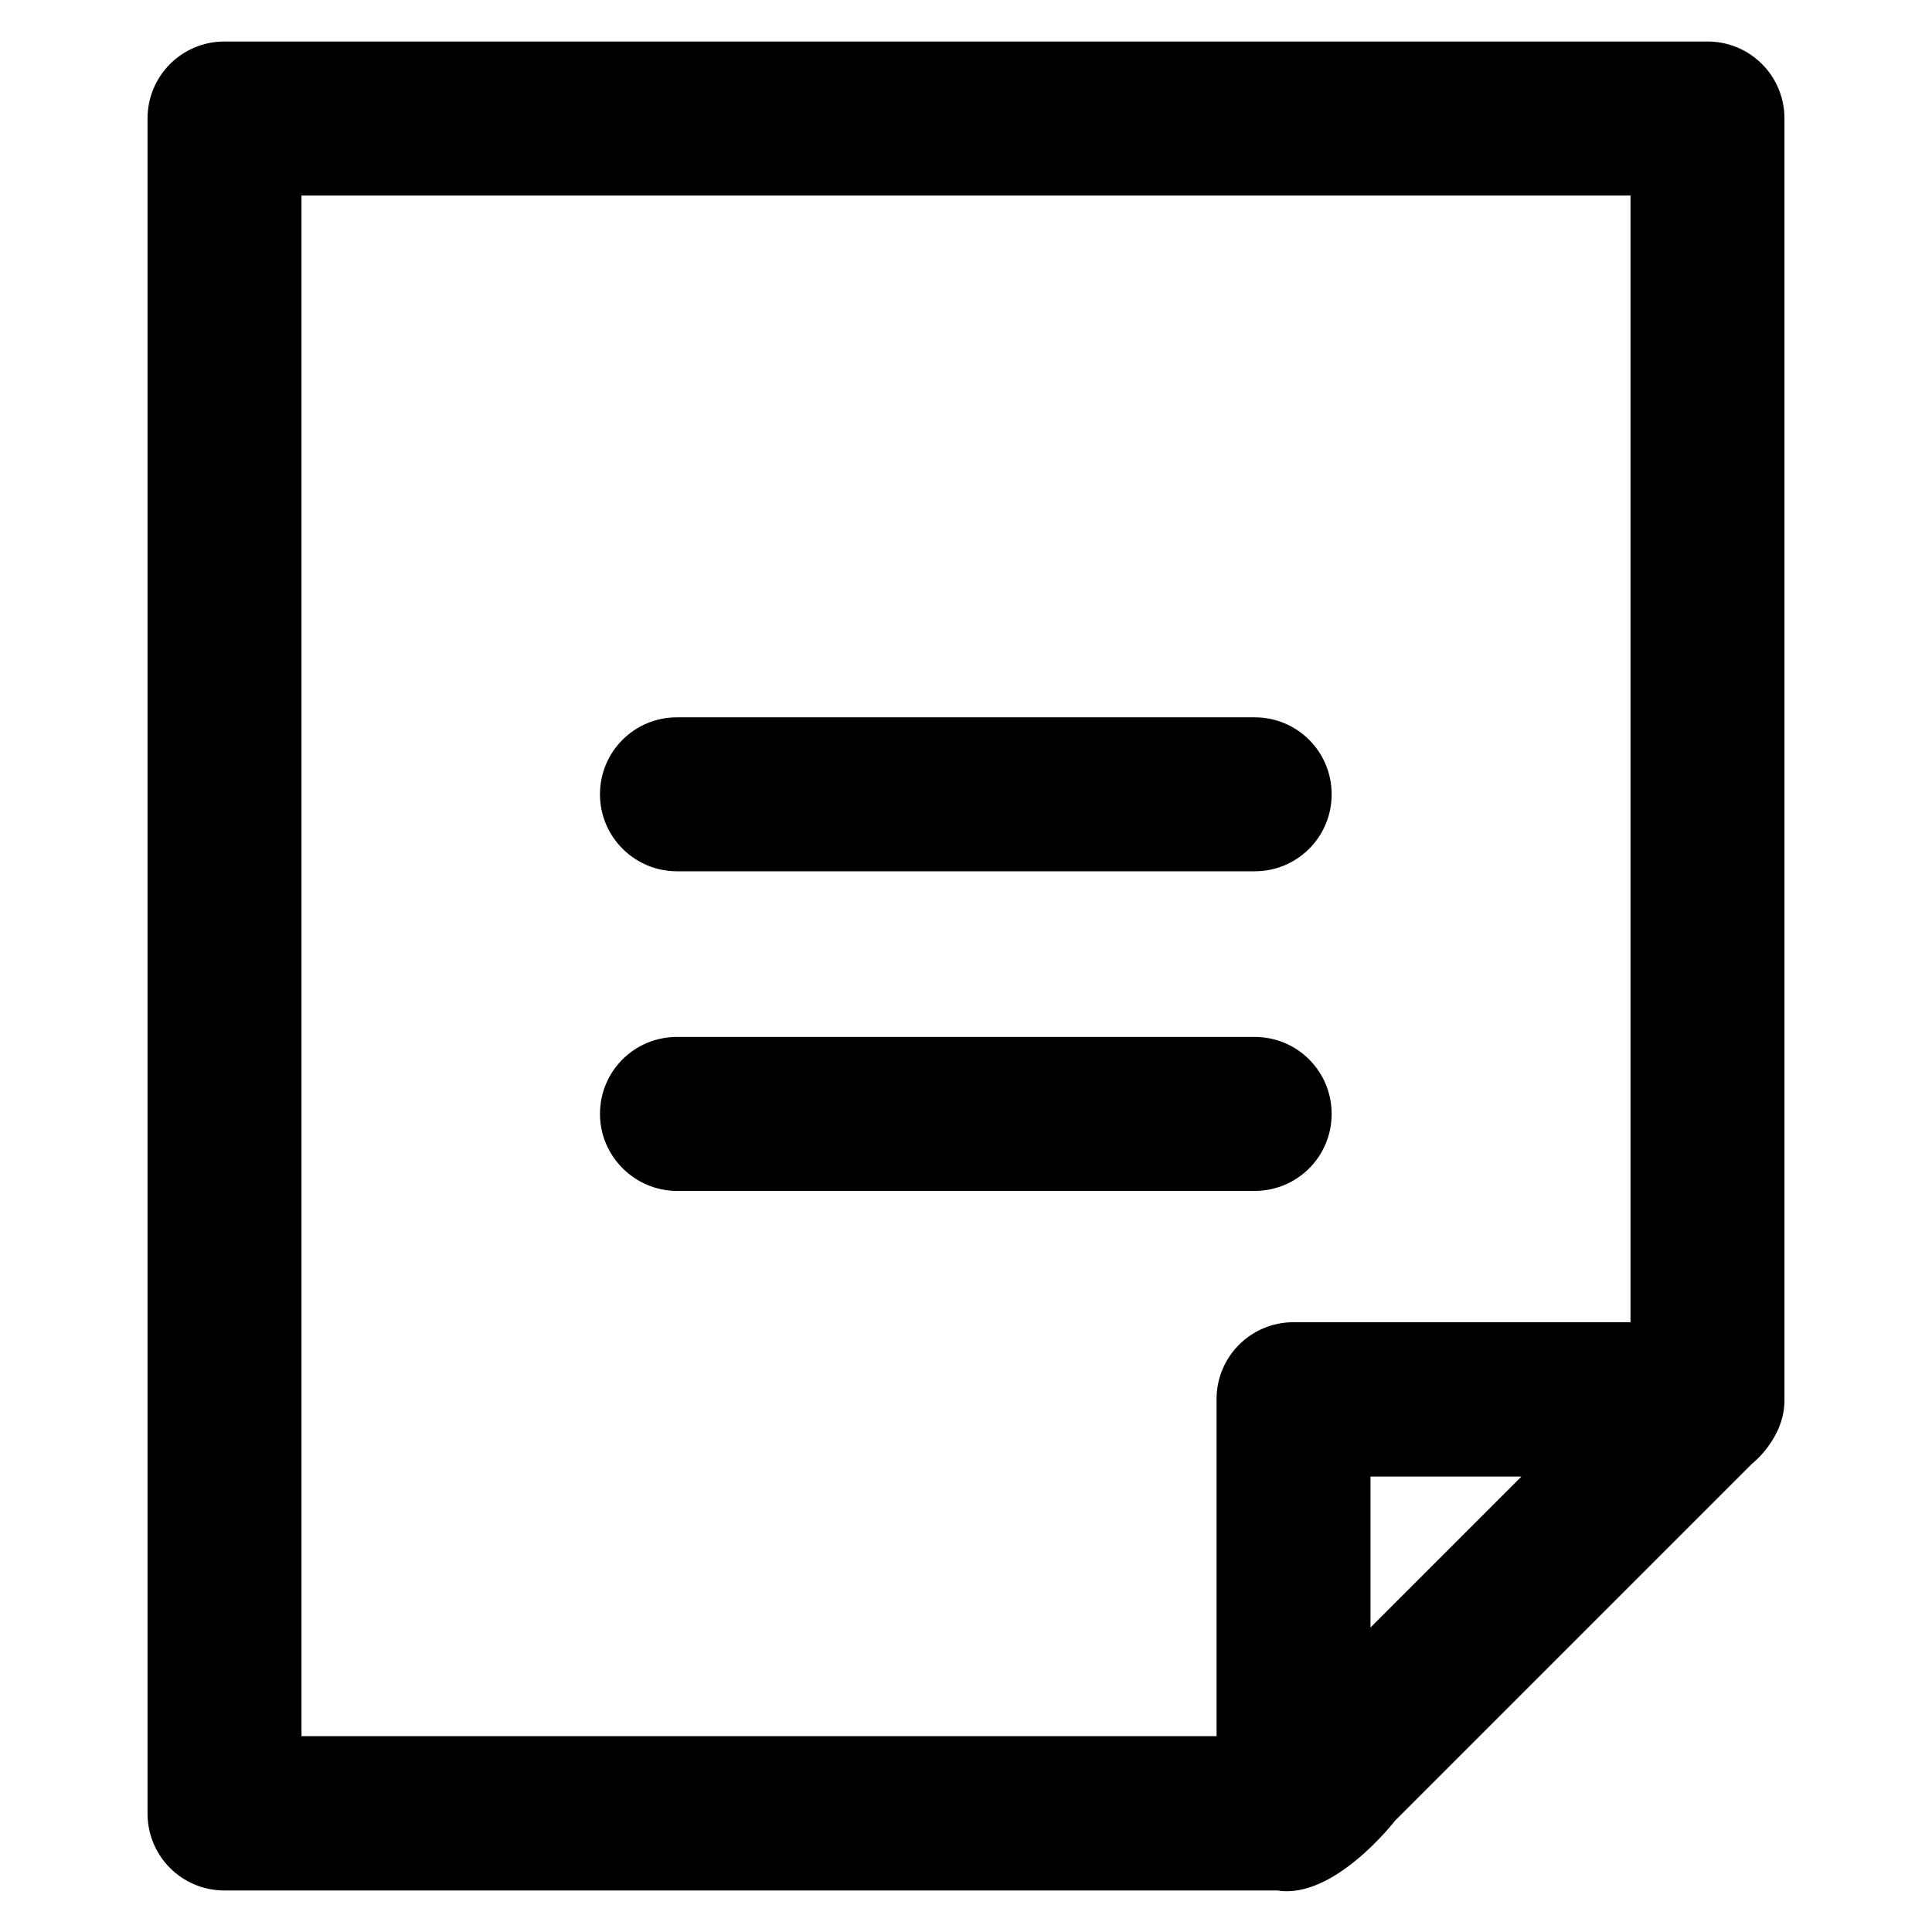 <?xml version='1.0' encoding='utf-8'?>
<!DOCTYPE svg PUBLIC '-//W3C//DTD SVG 1.1//EN' 'http://www.w3.org/Graphics/SVG/1.1/DTD/svg11.dtd'>
<!-- Uploaded to: SVG Repo, www.svgrepo.com, Generator: SVG Repo Mixer Tools -->
<svg fill="#000000" height="800px" width="800px" version="1.1" xmlns="http://www.w3.org/2000/svg" viewBox="0 0 512 512" xmlns:xlink="http://www.w3.org/1999/xlink" enable-background="new 0 0 512 512">
  <g>
    <g>
      <path d="m452.5,11h-393c-11.3,0-20.4,9.1-20.4,20.4v449.2c0,11.3 9.1,20.4 20.4,20.4h279.1c15,2.4 31.1-18.5 31.1-18.5l94.6-94.6c0,0 8.7-6.7 8.6-17v-339.5c-1.13687e-13-11.3-9.1-20.4-20.4-20.4zm-89.3,420.3v-40h40l-40,40zm68.9-80.9h-89.3c-11.3,0-20.4,9.1-20.4,20.4v89.3h-242.5v-408.3h352.2v298.6z"/>
      <path d="m179.4,230.9h153.1c11.3,0 20.4-9.1 20.4-20.4 0-11.3-9.1-20.4-20.4-20.4h-153.1c-11.3,0-20.4,9.1-20.4,20.4 0,11.3 9.2,20.4 20.4,20.4z"/>
      <path d="m179.4,315.6h153.1c11.3,0 20.4-9.1 20.4-20.4 0-11.3-9.1-20.4-20.4-20.4h-153.1c-11.3,0-20.4,9.1-20.4,20.4 0,11.2 9.2,20.4 20.4,20.4z"/>
    </g>
  </g>
</svg>